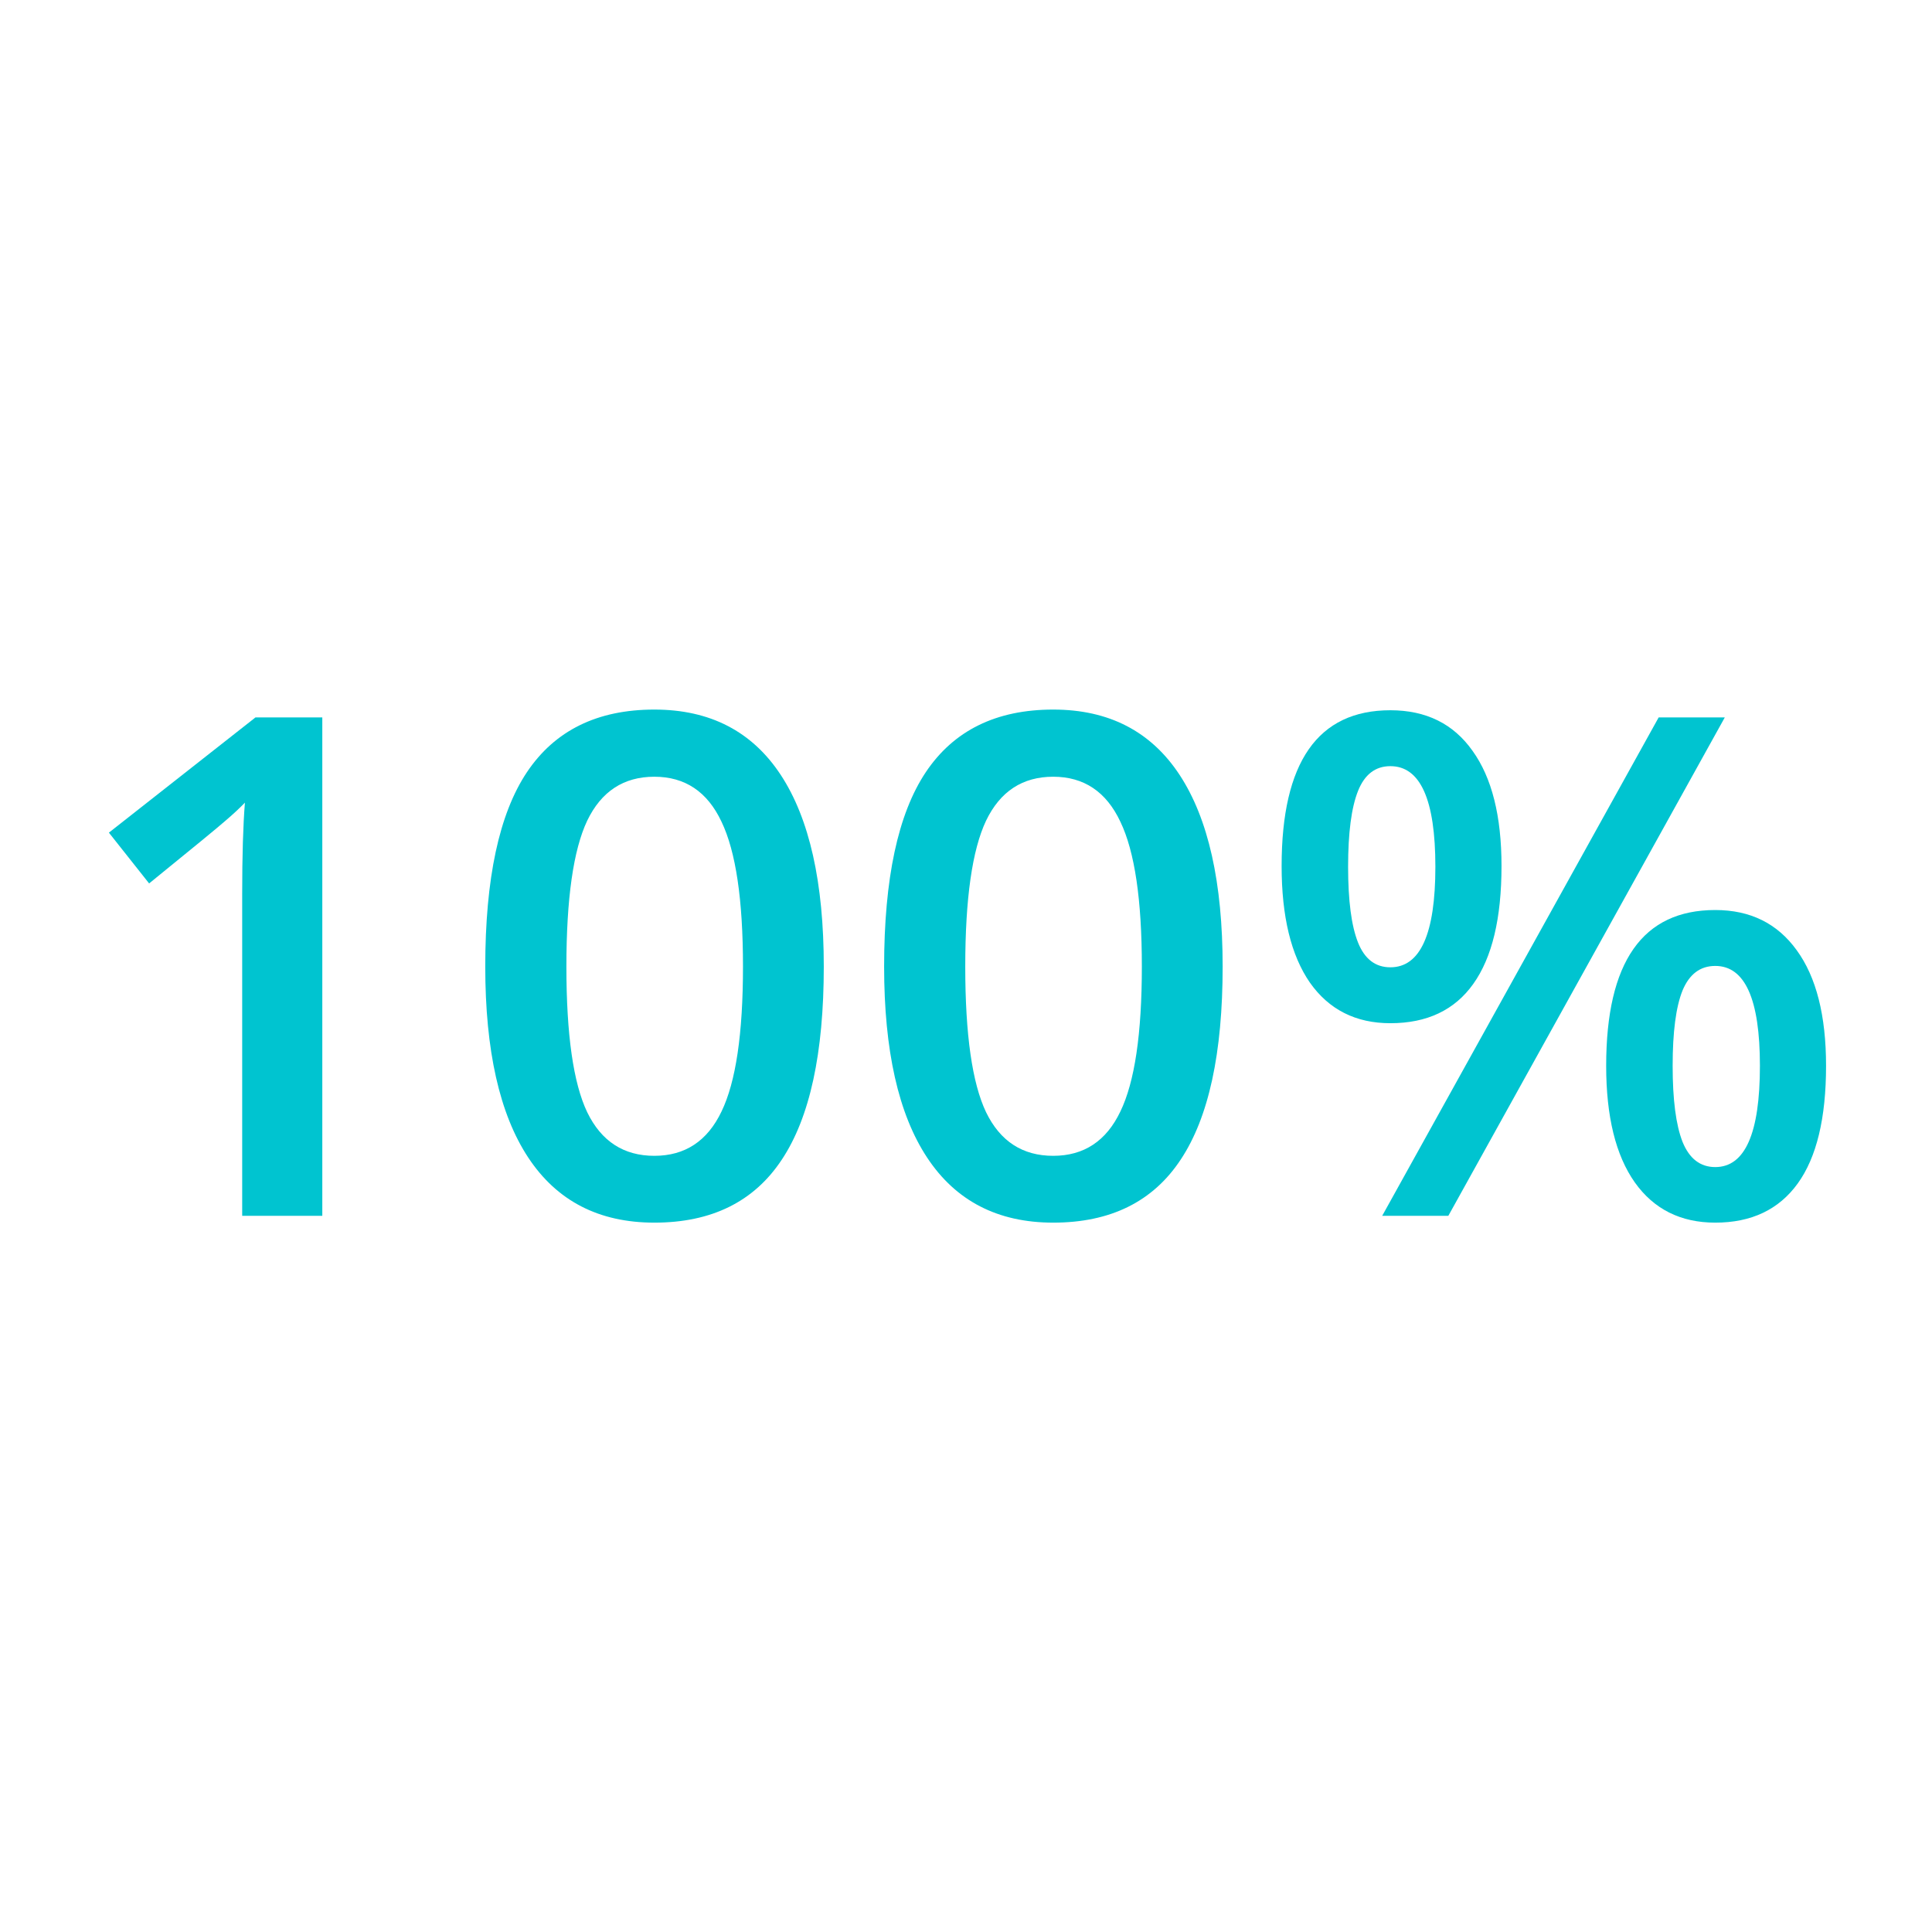 <svg width="550" height="550" viewBox="0 0 550 550" fill="none" xmlns="http://www.w3.org/2000/svg">
<path d="M91.753 346.119H68.947V254.504C68.947 243.57 69.205 234.9 69.723 228.495C68.235 230.047 66.391 231.762 64.191 233.638C62.056 235.515 54.81 241.467 42.452 251.495L31 237.035L72.731 204.232H91.753V346.119Z" fill="#00C4D0"/>
<path d="M234.514 275.176C234.514 299.826 230.534 318.136 222.576 330.106C214.683 342.075 202.584 348.06 186.28 348.06C170.493 348.06 158.523 341.881 150.371 329.523C142.219 317.166 138.143 299.05 138.143 275.176C138.143 250.137 142.09 231.697 149.983 219.857C157.941 207.952 170.04 202 186.28 202C202.131 202 214.133 208.211 222.285 220.634C230.437 233.056 234.514 251.237 234.514 275.176ZM161.241 275.176C161.241 294.521 163.214 308.334 167.161 316.616C171.172 324.897 177.545 329.038 186.28 329.038C195.014 329.038 201.387 324.833 205.399 316.422C209.475 308.011 211.513 294.262 211.513 275.176C211.513 256.154 209.475 242.405 205.399 233.929C201.387 225.389 195.014 221.119 186.28 221.119C177.545 221.119 171.172 225.292 167.161 233.638C163.214 241.985 161.241 255.83 161.241 275.176Z" fill="#00C4D0"/>
<path d="M348.062 275.176C348.062 299.826 344.083 318.136 336.125 330.106C328.231 342.075 316.132 348.06 299.828 348.06C284.041 348.06 272.072 341.881 263.92 329.523C255.767 317.166 251.691 299.05 251.691 275.176C251.691 250.137 255.638 231.697 263.531 219.857C271.489 207.952 283.588 202 299.828 202C315.68 202 327.681 208.211 335.834 220.634C343.986 233.056 348.062 251.237 348.062 275.176ZM274.789 275.176C274.789 294.521 276.763 308.334 280.709 316.616C284.721 324.897 291.094 329.038 299.828 329.038C308.563 329.038 314.935 324.833 318.947 316.422C323.023 308.011 325.061 294.262 325.061 275.176C325.061 256.154 323.023 242.405 318.947 233.929C314.935 225.389 308.563 221.119 299.828 221.119C291.094 221.119 284.721 225.292 280.709 233.638C276.763 241.985 274.789 255.83 274.789 275.176Z" fill="#00C4D0"/>
<path d="M383.776 246.74C383.776 256.38 384.714 263.562 386.591 268.285C388.467 273.008 391.54 275.37 395.81 275.37C404.351 275.37 408.621 265.826 408.621 246.74C408.621 227.654 404.351 218.11 395.81 218.11C391.54 218.11 388.467 220.472 386.591 225.195C384.714 229.918 383.776 237.1 383.776 246.74ZM427.449 246.546C427.449 261.427 424.764 272.62 419.393 280.125C414.088 287.566 406.227 291.286 395.81 291.286C385.976 291.286 378.341 287.436 372.907 279.737C367.536 271.973 364.851 260.909 364.851 246.546C364.851 216.978 375.171 202.194 395.81 202.194C405.968 202.194 413.765 206.044 419.199 213.743C424.699 221.378 427.449 232.312 427.449 246.546ZM476.168 303.417C476.168 313.057 477.106 320.271 478.982 325.059C480.923 329.847 484.029 332.241 488.299 332.241C496.775 332.241 501.012 322.633 501.012 303.417C501.012 284.46 496.775 274.981 488.299 274.981C484.029 274.981 480.923 277.311 478.982 281.969C477.106 286.627 476.168 293.777 476.168 303.417ZM519.84 303.417C519.84 318.298 517.155 329.459 511.785 336.899C506.415 344.34 498.586 348.06 488.299 348.06C478.464 348.06 470.83 344.243 465.395 336.608C459.96 328.909 457.243 317.845 457.243 303.417C457.243 273.849 467.595 259.065 488.299 259.065C498.263 259.065 505.994 262.883 511.494 270.517C517.058 278.152 519.84 289.118 519.84 303.417ZM491.016 204.232L412.309 346.119H393.481L472.189 204.232H491.016Z" fill="#00C4D0"/>
</svg>

